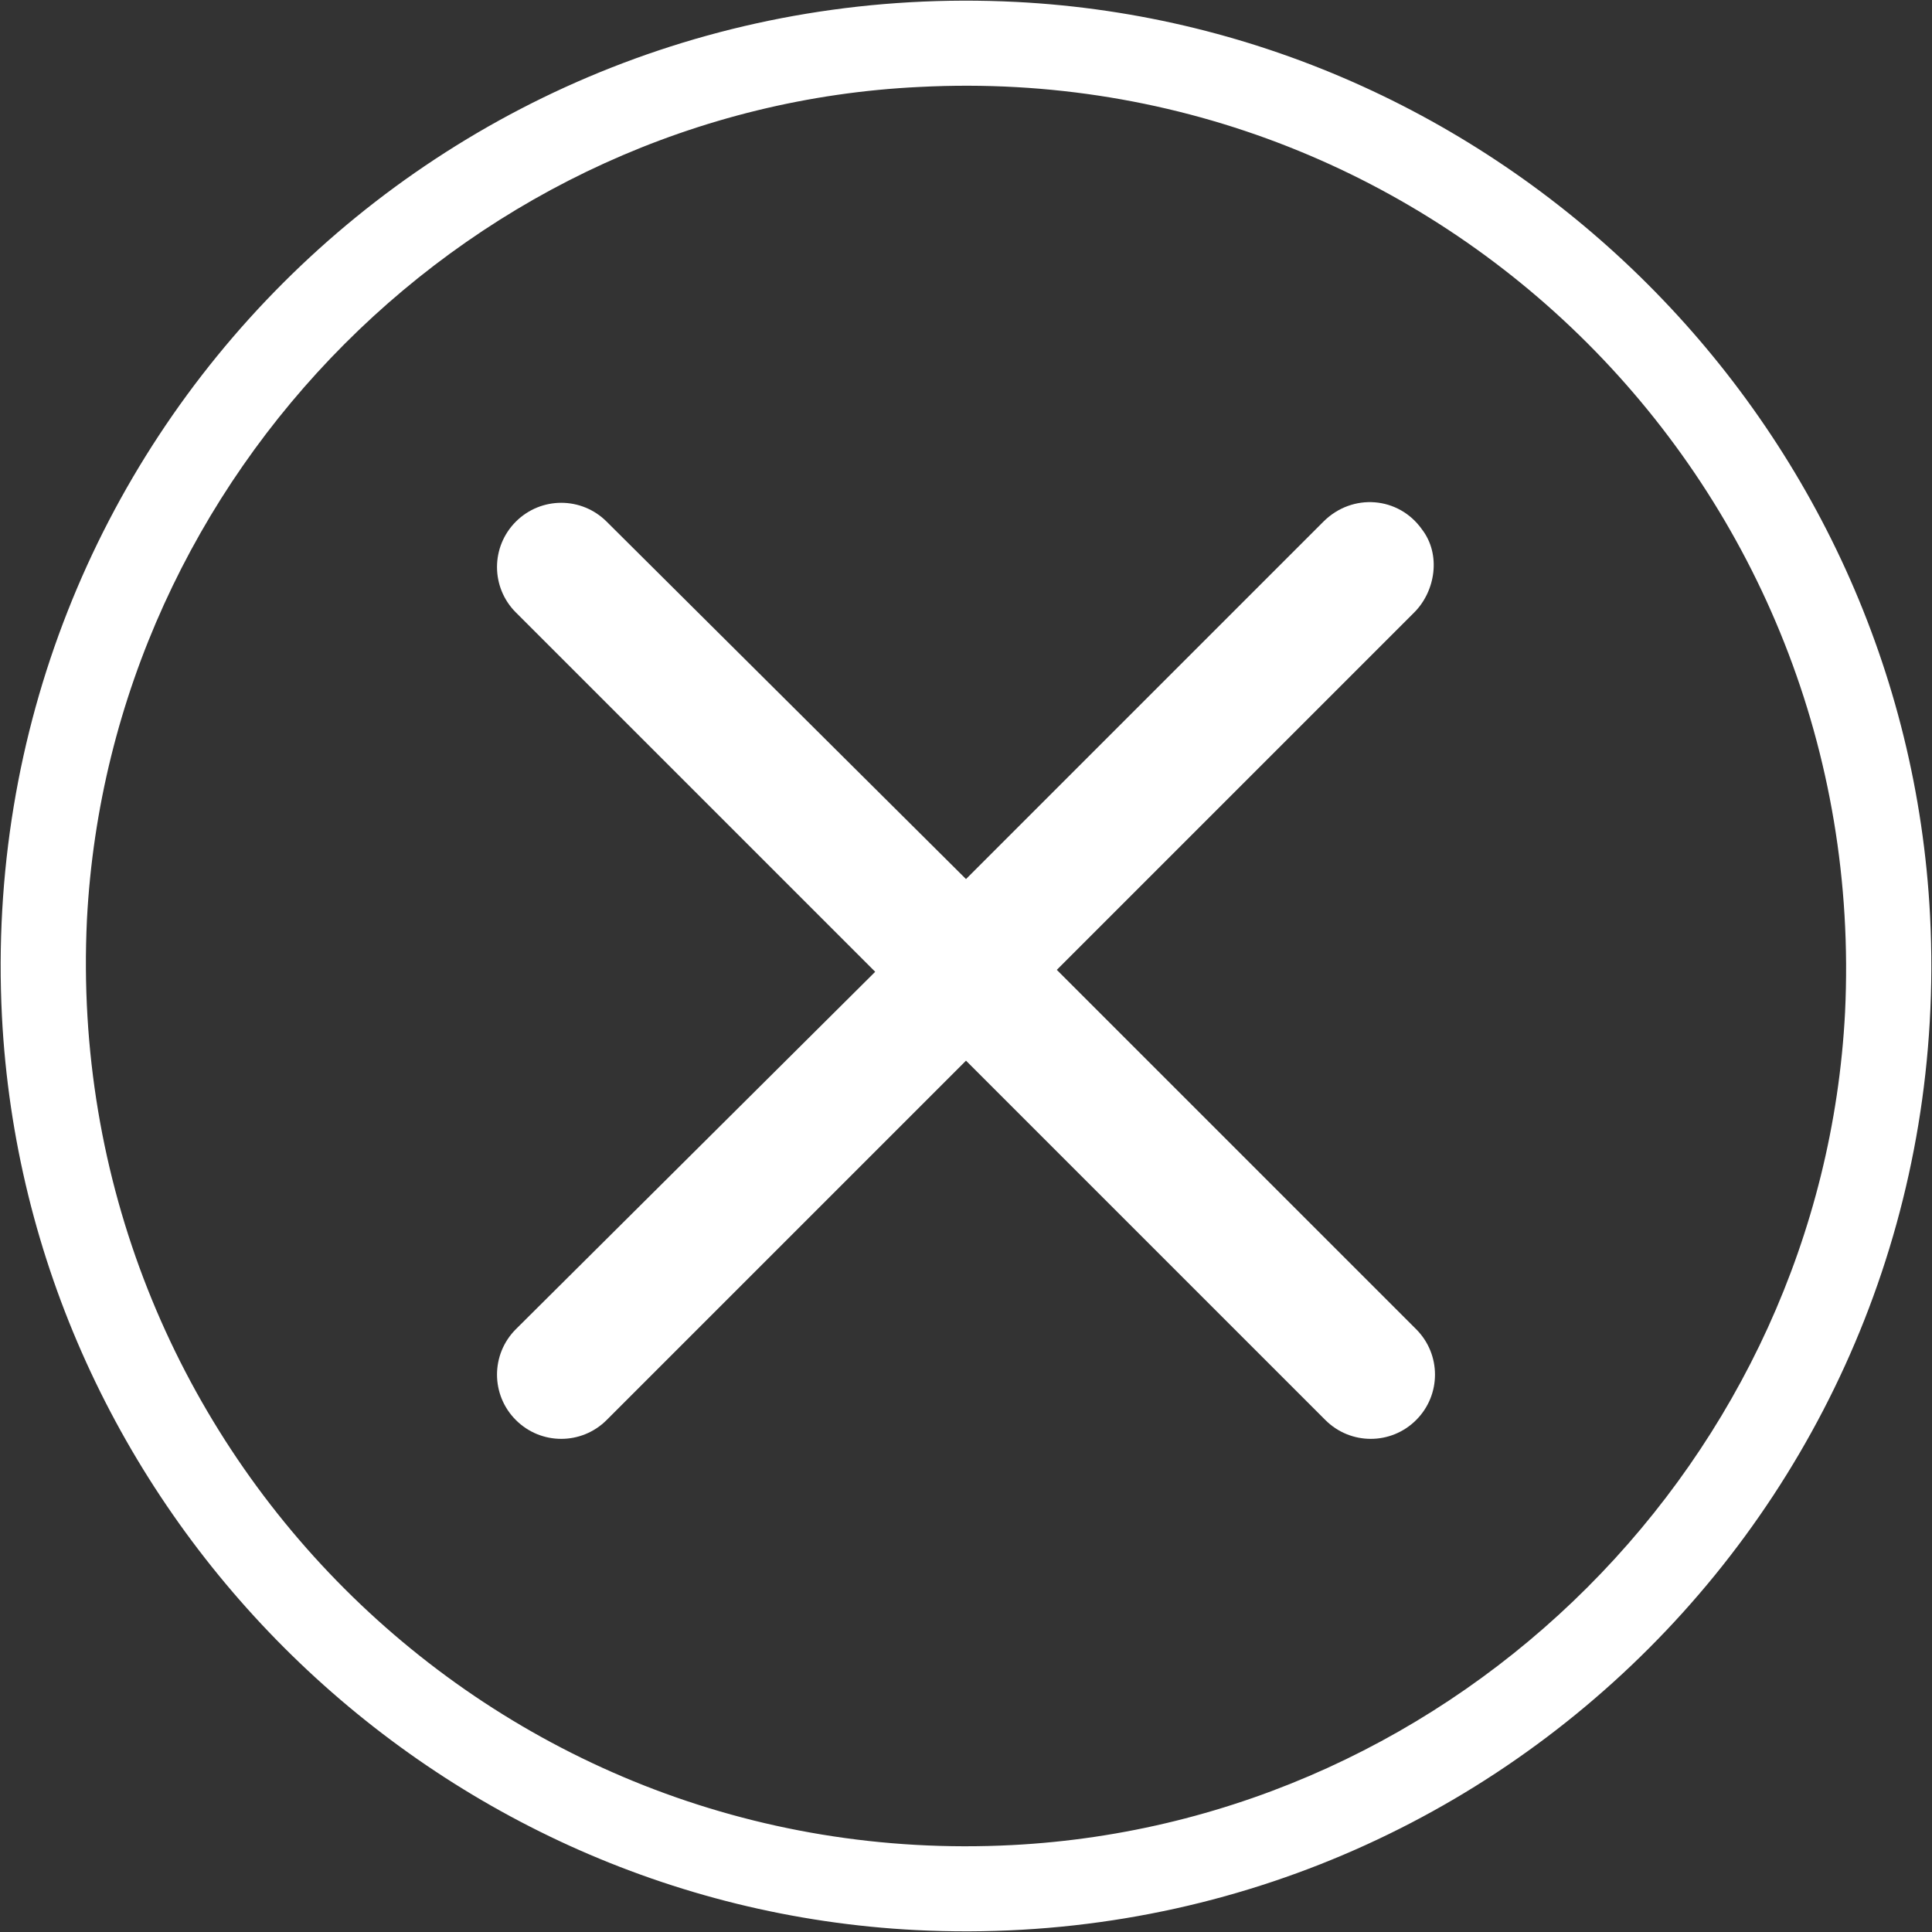<?xml version="1.0" encoding="utf-8"?>
<!-- Generator: Adobe Illustrator 26.4.1, SVG Export Plug-In . SVG Version: 6.00 Build 0)  -->
<svg version="1.1" id="Layer_1" xmlns="http://www.w3.org/2000/svg" xmlns:xlink="http://www.w3.org/1999/xlink" x="0px" y="0px"
	 width="100px" height="100px" viewBox="0 0 100 100" style="enable-background:new 0 0 100 100;" xml:space="preserve">
<rect x="0" y="0" width="100" height="100" fill="#333333" stroke="none"/>
<style type="text/css">
	.st0{fill:#FFFFFF;}
</style>
<g>
	<path class="st0" d="M52.6,0.1C22.9-1.4-1.4,22.9,0.1,52.6C1.4,78,22,98.6,47.4,99.9c29.7,1.5,54-22.9,52.5-52.5
		C98.6,22,78,1.4,52.6,0.1z M52.4,95.5c-27,1.4-49.2-20.8-47.9-47.9c1.2-23.1,20-42,43.1-43.1c27-1.4,49.2,20.8,47.9,47.9
		C94.3,75.5,75.5,94.3,52.4,95.5z"/>
	<path class="st0" d="M73.6,27.4c-1.2-1.7-3.6-1.9-5.1-0.4L50,45.5L31.4,27c-1.3-1.3-3.4-1.3-4.7,0s-1.3,3.4,0,4.7l18.6,18.6
		L26.7,68.8c-1.3,1.3-1.3,3.4,0,4.7c1.3,1.3,3.4,1.3,4.7,0L50,54.9l18.6,18.6c1.3,1.3,3.4,1.3,4.7,0c1.3-1.3,1.3-3.4,0-4.7
		L54.7,50.2l18.5-18.5C74.3,30.6,74.6,28.7,73.6,27.4z"/>
</g>
</svg>
